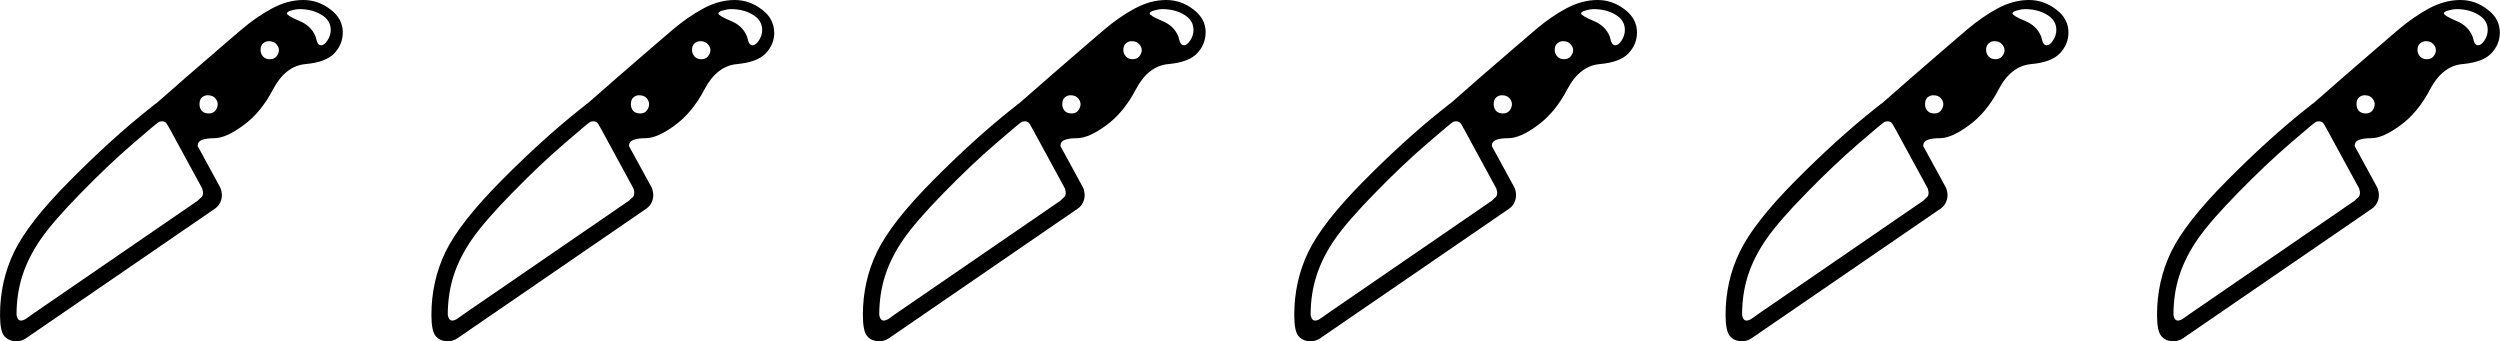 <?xml version="1.0" encoding="UTF-8" standalone="no"?>
<svg
   xmlns:dc="http://purl.org/dc/elements/1.1/"
   xmlns:cc="http://creativecommons.org/ns#"
   xmlns:rdf="http://www.w3.org/1999/02/22-rdf-syntax-ns#"
   xmlns:svg="http://www.w3.org/2000/svg"
   xmlns="http://www.w3.org/2000/svg"
   viewBox="0 0 66.146 9.031"
   height="34.129"
   width="250"
   version="1.1"
   id="svg834">
  <defs
     id="defs838" />
  <g
     style="font-weight:400;font-size:17.5px;line-height:125%;font-family:sans-serif;letter-spacing:0;word-spacing:0"
     aria-label="🔪🔪🔪🔪🔪🔪"
     font-weight="400"
     font-size="17.5"
     letter-spacing="0"
     word-spacing="0"
     id="g832"
     transform="matrix(1.942,0,0,1.942,-0.003,0)">
    <path
       d="m 4.67,0.443 q 0,0.16 -0.114,0.283 Q 4.44,0.848 4.164,0.873 3.889,0.898 3.721,1.216 3.554,1.536 3.314,1.709 3.077,1.883 2.919,1.883 2.812,1.883 2.751,1.906 2.693,1.929 2.693,1.99 l 0.305,0.56 q 0.013,0.025 0.018,0.054 0.007,0.03 0.007,0.055 0,0.056 -0.025,0.104 Q 2.975,2.81 2.93,2.842 L 0.353,4.61 Q 0.292,4.65 0.226,4.65 0.118,4.65 0.059,4.58 0,4.513 0,4.291 0,3.83 0.192,3.432 0.384,3.034 0.95,2.464 1.515,1.894 2.023,1.49 L 2.098,1.431 Q 2.109,1.418 2.132,1.406 L 2.521,1.065 3.007,0.645 3.287,0.405 Q 3.491,0.231 3.706,0.115 3.92,0 4.133,0 4.336,0 4.503,0.129 4.671,0.255 4.671,0.443 Z M 0.225,4.291 q 0.013,0.077 0.06,0.077 0.037,0 0.082,-0.034 L 0.46,4.268 2.696,2.733 Q 2.723,2.704 2.743,2.688 2.766,2.67 2.766,2.625 2.766,2.607 2.761,2.595 2.757,2.582 2.755,2.568 L 2.318,1.766 2.275,1.691 Q 2.255,1.655 2.212,1.653 2.189,1.653 2.169,1.659 2.151,1.664 1.816,1.953 1.482,2.24 1.106,2.625 0.731,3.007 0.559,3.253 0.388,3.5 0.306,3.751 0.225,4.001 0.225,4.291 Z M 2.966,1.42 q 0,-0.043 -0.034,-0.082 -0.034,-0.04 -0.104,-0.04 -0.043,0 -0.077,0.03 -0.033,0.028 -0.033,0.094 0,0.05 0.031,0.088 0.034,0.036 0.097,0.036 0.057,0 0.089,-0.04 Q 2.966,1.465 2.966,1.42 Z M 3.8,0.683 Q 3.8,0.64 3.764,0.6 3.73,0.561 3.66,0.561 q -0.04,0 -0.077,0.031 -0.033,0.03 -0.033,0.09 0,0.048 0.033,0.087 0.034,0.038 0.093,0.038 0.059,0 0.09,-0.038 Q 3.8,0.728 3.8,0.683 Z M 4.506,0.409 Q 4.506,0.276 4.379,0.201 4.253,0.124 4.076,0.124 q -0.04,0 -0.104,0.018 -0.063,0.016 -0.063,0.041 0,0.03 0.165,0.1 Q 4.241,0.35 4.3,0.5 l 0.01,0.036 q 0.008,0.038 0.024,0.06 0.018,0.021 0.043,0.021 0.04,0 0.084,-0.065 0.045,-0.068 0.045,-0.143 z m 6.044,0.034 q 0,0.16 -0.116,0.283 Q 10.318,0.848 10.043,0.873 9.767,0.898 9.6,1.216 9.432,1.536 9.193,1.709 8.955,1.883 8.797,1.883 8.691,1.883 8.63,1.906 8.57,1.929 8.57,1.99 l 0.306,0.56 q 0.014,0.025 0.018,0.054 0.007,0.03 0.007,0.055 0,0.056 -0.025,0.104 Q 8.853,2.81 8.808,2.842 L 6.231,4.61 Q 6.17,4.65 6.104,4.65 5.996,4.65 5.937,4.58 5.878,4.513 5.878,4.291 5.878,3.83 6.07,3.432 6.263,3.034 6.828,2.464 7.393,1.894 7.902,1.49 L 7.976,1.431 Q 7.988,1.418 8.01,1.406 L 8.399,1.065 8.885,0.645 9.165,0.405 Q 9.369,0.231 9.584,0.115 9.798,0 10.01,0 q 0.203,0 0.37,0.129 0.168,0.126 0.168,0.314 z M 6.101,4.291 q 0.014,0.077 0.061,0.077 0.036,0 0.081,-0.034 L 6.336,4.268 8.572,2.733 Q 8.599,2.704 8.62,2.688 8.642,2.67 8.642,2.625 8.642,2.607 8.638,2.595 8.633,2.582 8.631,2.568 L 8.195,1.766 8.152,1.691 Q 8.132,1.655 8.088,1.653 8.066,1.653 8.045,1.659 8.027,1.664 7.693,1.953 7.358,2.24 6.983,2.625 6.607,3.007 6.436,3.253 6.264,3.5 6.182,3.751 6.101,4.001 6.101,4.291 Z M 8.844,1.42 q 0,-0.043 -0.033,-0.082 -0.034,-0.04 -0.104,-0.04 -0.043,0 -0.077,0.03 -0.034,0.028 -0.034,0.094 0,0.05 0.031,0.088 0.034,0.036 0.098,0.036 0.056,0 0.088,-0.04 Q 8.844,1.465 8.844,1.42 Z M 9.68,0.683 Q 9.68,0.64 9.643,0.601 9.61,0.561 9.539,0.561 q -0.04,0 -0.076,0.031 -0.034,0.03 -0.034,0.09 0,0.048 0.034,0.087 0.034,0.038 0.092,0.038 0.06,0 0.09,-0.038 Q 9.68,0.728 9.68,0.683 Z m 0.705,-0.274 q 0,-0.133 -0.127,-0.208 -0.126,-0.077 -0.303,-0.077 -0.04,0 -0.104,0.018 -0.063,0.016 -0.063,0.041 0,0.03 0.165,0.1 0.168,0.067 0.226,0.217 l 0.01,0.036 q 0.008,0.038 0.024,0.06 0.018,0.021 0.043,0.021 0.04,0 0.084,-0.065 0.045,-0.068 0.045,-0.143 z m 6.042,0.034 q 0,0.16 -0.115,0.283 -0.115,0.122 -0.391,0.147 -0.276,0.025 -0.443,0.343 -0.168,0.32 -0.407,0.493 -0.238,0.174 -0.396,0.174 -0.106,0 -0.167,0.023 -0.059,0.023 -0.059,0.084 l 0.305,0.56 q 0.014,0.025 0.018,0.054 0.007,0.03 0.007,0.055 0,0.056 -0.025,0.104 -0.022,0.047 -0.068,0.079 L 12.11,4.61 q -0.061,0.04 -0.127,0.04 -0.108,0 -0.167,-0.07 -0.059,-0.067 -0.059,-0.289 0,-0.461 0.193,-0.859 0.192,-0.398 0.757,-0.968 0.565,-0.57 1.074,-0.974 l 0.074,-0.059 q 0.012,-0.013 0.034,-0.025 l 0.39,-0.341 0.485,-0.42 0.28,-0.24 Q 15.248,0.231 15.463,0.115 15.678,0 15.89,0 q 0.204,0 0.371,0.129 0.167,0.126 0.167,0.314 z M 11.98,4.291 q 0.014,0.077 0.061,0.077 0.036,0 0.082,-0.034 l 0.092,-0.066 2.236,-1.535 q 0.027,-0.029 0.048,-0.045 0.022,-0.018 0.022,-0.063 0,-0.018 -0.004,-0.03 Q 14.512,2.582 14.51,2.568 L 14.074,1.766 14.031,1.691 q -0.02,-0.036 -0.064,-0.038 -0.022,0 -0.042,0.006 Q 13.906,1.664 13.572,1.953 13.237,2.24 12.862,2.625 12.487,3.007 12.315,3.253 12.143,3.5 12.062,3.751 11.98,4.001 11.98,4.291 Z M 14.723,1.42 q 0,-0.043 -0.034,-0.082 -0.034,-0.04 -0.104,-0.04 -0.043,0 -0.077,0.03 -0.034,0.028 -0.034,0.094 0,0.05 0.032,0.088 0.033,0.036 0.097,0.036 0.056,0 0.088,-0.04 0.032,-0.041 0.032,-0.086 z m 0.834,-0.737 q 0,-0.043 -0.036,-0.082 -0.034,-0.04 -0.104,-0.04 -0.041,0 -0.077,0.031 -0.034,0.03 -0.034,0.09 0,0.048 0.034,0.087 0.034,0.038 0.093,0.038 0.058,0 0.09,-0.038 0.034,-0.041 0.034,-0.086 z m 0.705,-0.274 q 0,-0.133 -0.126,-0.208 -0.127,-0.077 -0.303,-0.077 -0.041,0 -0.104,0.018 -0.064,0.016 -0.064,0.041 0,0.03 0.165,0.1 0.168,0.067 0.227,0.217 l 0.009,0.036 q 0.009,0.038 0.024,0.06 0.019,0.021 0.043,0.021 0.041,0 0.084,-0.065 0.045,-0.068 0.045,-0.143 z m 6.043,0.034 q 0,0.16 -0.115,0.283 -0.115,0.122 -0.39,0.147 -0.277,0.025 -0.444,0.343 -0.167,0.32 -0.407,0.493 -0.237,0.174 -0.396,0.174 -0.106,0 -0.167,0.023 -0.059,0.023 -0.059,0.084 l 0.305,0.56 q 0.014,0.025 0.019,0.054 0.006,0.03 0.006,0.055 0,0.056 -0.025,0.104 Q 20.61,2.81 20.565,2.842 L 17.987,4.61 q -0.06,0.04 -0.126,0.04 -0.109,0 -0.168,-0.07 -0.058,-0.067 -0.058,-0.289 0,-0.461 0.192,-0.859 0.192,-0.398 0.757,-0.968 0.565,-0.57 1.074,-0.974 l 0.075,-0.059 q 0.01,-0.013 0.034,-0.025 l 0.388,-0.341 0.487,-0.42 0.28,-0.24 Q 21.125,0.231 21.34,0.115 21.555,0 21.767,0 q 0.204,0 0.371,0.129 0.167,0.126 0.167,0.314 z m -4.447,3.848 q 0.014,0.077 0.061,0.077 0.037,0 0.082,-0.034 L 18.094,4.268 20.33,2.733 Q 20.357,2.704 20.377,2.688 20.4,2.67 20.4,2.625 20.4,2.607 20.395,2.595 L 20.388,2.568 19.952,1.766 19.909,1.691 q -0.02,-0.036 -0.063,-0.038 -0.023,0 -0.043,0.006 Q 19.785,1.664 19.45,1.953 19.115,2.24 18.74,2.625 18.365,3.007 18.193,3.253 18.021,3.5 17.94,3.751 17.858,4.001 17.858,4.291 Z M 20.601,1.42 q 0,-0.043 -0.034,-0.082 -0.034,-0.04 -0.104,-0.04 -0.043,0 -0.077,0.03 -0.034,0.028 -0.034,0.094 0,0.05 0.032,0.088 0.034,0.036 0.097,0.036 0.057,0 0.088,-0.04 0.032,-0.041 0.032,-0.086 z m 0.834,-0.737 q 0,-0.043 -0.036,-0.082 -0.034,-0.04 -0.104,-0.04 -0.04,0 -0.077,0.031 -0.034,0.03 -0.034,0.09 0,0.048 0.034,0.087 0.034,0.038 0.093,0.038 0.058,0 0.09,-0.038 0.034,-0.041 0.034,-0.086 z M 22.14,0.409 q 0,-0.133 -0.126,-0.208 -0.127,-0.077 -0.303,-0.077 -0.04,0 -0.104,0.018 -0.063,0.016 -0.063,0.041 0,0.03 0.165,0.1 0.167,0.067 0.226,0.217 l 0.009,0.036 q 0.009,0.038 0.025,0.06 0.018,0.021 0.043,0.021 0.04,0 0.083,-0.065 0.045,-0.068 0.045,-0.143 z m 6.044,0.034 q 0,0.16 -0.116,0.283 -0.115,0.122 -0.39,0.147 -0.277,0.025 -0.444,0.343 -0.167,0.32 -0.407,0.493 -0.237,0.174 -0.395,0.174 -0.107,0 -0.168,0.023 -0.059,0.023 -0.059,0.084 l 0.306,0.56 q 0.013,0.025 0.018,0.054 0.007,0.03 0.007,0.055 0,0.056 -0.025,0.104 -0.023,0.047 -0.068,0.079 L 23.865,4.61 q -0.06,0.04 -0.126,0.04 -0.109,0 -0.167,-0.07 -0.06,-0.067 -0.06,-0.289 0,-0.461 0.193,-0.859 0.192,-0.398 0.757,-0.968 0.566,-0.57 1.074,-0.974 L 25.611,1.431 Q 25.622,1.418 25.645,1.406 L 26.034,1.065 26.52,0.645 26.8,0.405 Q 27.004,0.231 27.218,0.115 27.433,0 27.646,0 q 0.203,0 0.37,0.129 0.168,0.126 0.168,0.314 z m -4.447,3.848 q 0.013,0.077 0.06,0.077 0.037,0 0.082,-0.034 l 0.093,-0.066 2.236,-1.535 q 0.027,-0.029 0.047,-0.045 0.023,-0.018 0.023,-0.063 0,-0.018 -0.005,-0.03 Q 26.269,2.582 26.267,2.568 L 25.83,1.766 25.787,1.691 q -0.02,-0.036 -0.063,-0.038 -0.023,0 -0.043,0.006 -0.018,0.005 -0.353,0.294 -0.334,0.287 -0.71,0.672 -0.375,0.382 -0.547,0.628 -0.172,0.247 -0.253,0.498 -0.081,0.25 -0.081,0.54 z M 26.479,1.42 q 0,-0.043 -0.034,-0.082 -0.034,-0.04 -0.104,-0.04 -0.043,0 -0.077,0.03 -0.034,0.028 -0.034,0.094 0,0.05 0.032,0.088 0.034,0.036 0.097,0.036 0.057,0 0.088,-0.04 0.032,-0.041 0.032,-0.086 z m 0.834,-0.737 q 0,-0.043 -0.036,-0.082 -0.034,-0.04 -0.104,-0.04 -0.04,0 -0.077,0.031 -0.034,0.03 -0.034,0.09 0,0.048 0.034,0.087 0.034,0.038 0.093,0.038 0.059,0 0.09,-0.038 0.034,-0.041 0.034,-0.086 z m 0.706,-0.274 q 0,-0.133 -0.127,-0.208 -0.127,-0.077 -0.303,-0.077 -0.04,0 -0.104,0.018 -0.063,0.016 -0.063,0.041 0,0.03 0.165,0.1 0.167,0.067 0.226,0.217 l 0.009,0.036 q 0.009,0.038 0.025,0.06 0.018,0.021 0.043,0.021 0.04,0 0.083,-0.065 0.046,-0.068 0.046,-0.143 z m 6.043,0.034 q 0,0.16 -0.115,0.283 -0.116,0.122 -0.392,0.147 -0.275,0.025 -0.443,0.343 -0.167,0.32 -0.407,0.493 -0.237,0.174 -0.395,0.174 -0.107,0 -0.168,0.023 -0.058,0.023 -0.058,0.084 l 0.305,0.56 q 0.013,0.025 0.018,0.054 0.007,0.03 0.007,0.055 0,0.056 -0.025,0.104 -0.023,0.047 -0.068,0.079 L 29.744,4.61 q -0.061,0.04 -0.127,0.04 -0.108,0 -0.167,-0.07 -0.059,-0.067 -0.059,-0.289 0,-0.461 0.192,-0.859 0.192,-0.398 0.758,-0.968 0.565,-0.57 1.073,-0.974 L 31.489,1.431 Q 31.5,1.418 31.523,1.406 l 0.389,-0.341 0.486,-0.42 0.28,-0.24 Q 32.882,0.231 33.096,0.115 33.311,0 33.524,0 q 0.203,0 0.37,0.129 0.168,0.126 0.168,0.314 z m -4.447,3.848 q 0.013,0.077 0.06,0.077 0.037,0 0.082,-0.034 L 29.85,4.268 32.086,2.733 q 0.027,-0.029 0.047,-0.045 0.023,-0.018 0.023,-0.063 0,-0.018 -0.005,-0.03 Q 32.147,2.582 32.145,2.568 L 31.708,1.766 31.665,1.691 q -0.02,-0.036 -0.063,-0.038 -0.023,0 -0.043,0.006 -0.018,0.005 -0.353,0.294 -0.334,0.287 -0.71,0.672 -0.375,0.382 -0.547,0.628 -0.171,0.247 -0.253,0.498 -0.081,0.25 -0.081,0.54 z M 32.357,1.42 q 0,-0.043 -0.034,-0.082 -0.034,-0.04 -0.104,-0.04 -0.043,0 -0.077,0.03 -0.033,0.028 -0.033,0.094 0,0.05 0.031,0.088 0.034,0.036 0.097,0.036 0.057,0 0.089,-0.04 0.031,-0.041 0.031,-0.086 z m 0.834,-0.737 q 0,-0.043 -0.036,-0.082 -0.034,-0.04 -0.104,-0.04 -0.04,0 -0.077,0.031 -0.034,0.03 -0.034,0.09 0,0.048 0.034,0.087 0.034,0.038 0.093,0.038 0.059,0 0.09,-0.038 0.034,-0.041 0.034,-0.086 z m 0.706,-0.274 q 0,-0.133 -0.127,-0.208 -0.126,-0.077 -0.303,-0.077 -0.04,0 -0.104,0.018 -0.063,0.016 -0.063,0.041 0,0.03 0.165,0.1 0.167,0.067 0.226,0.217 l 0.01,0.036 q 0.008,0.038 0.024,0.06 0.018,0.021 0.043,0.021 0.04,0 0.084,-0.065 0.045,-0.068 0.045,-0.143 z"
       id="path830" />
  </g>
</svg>
